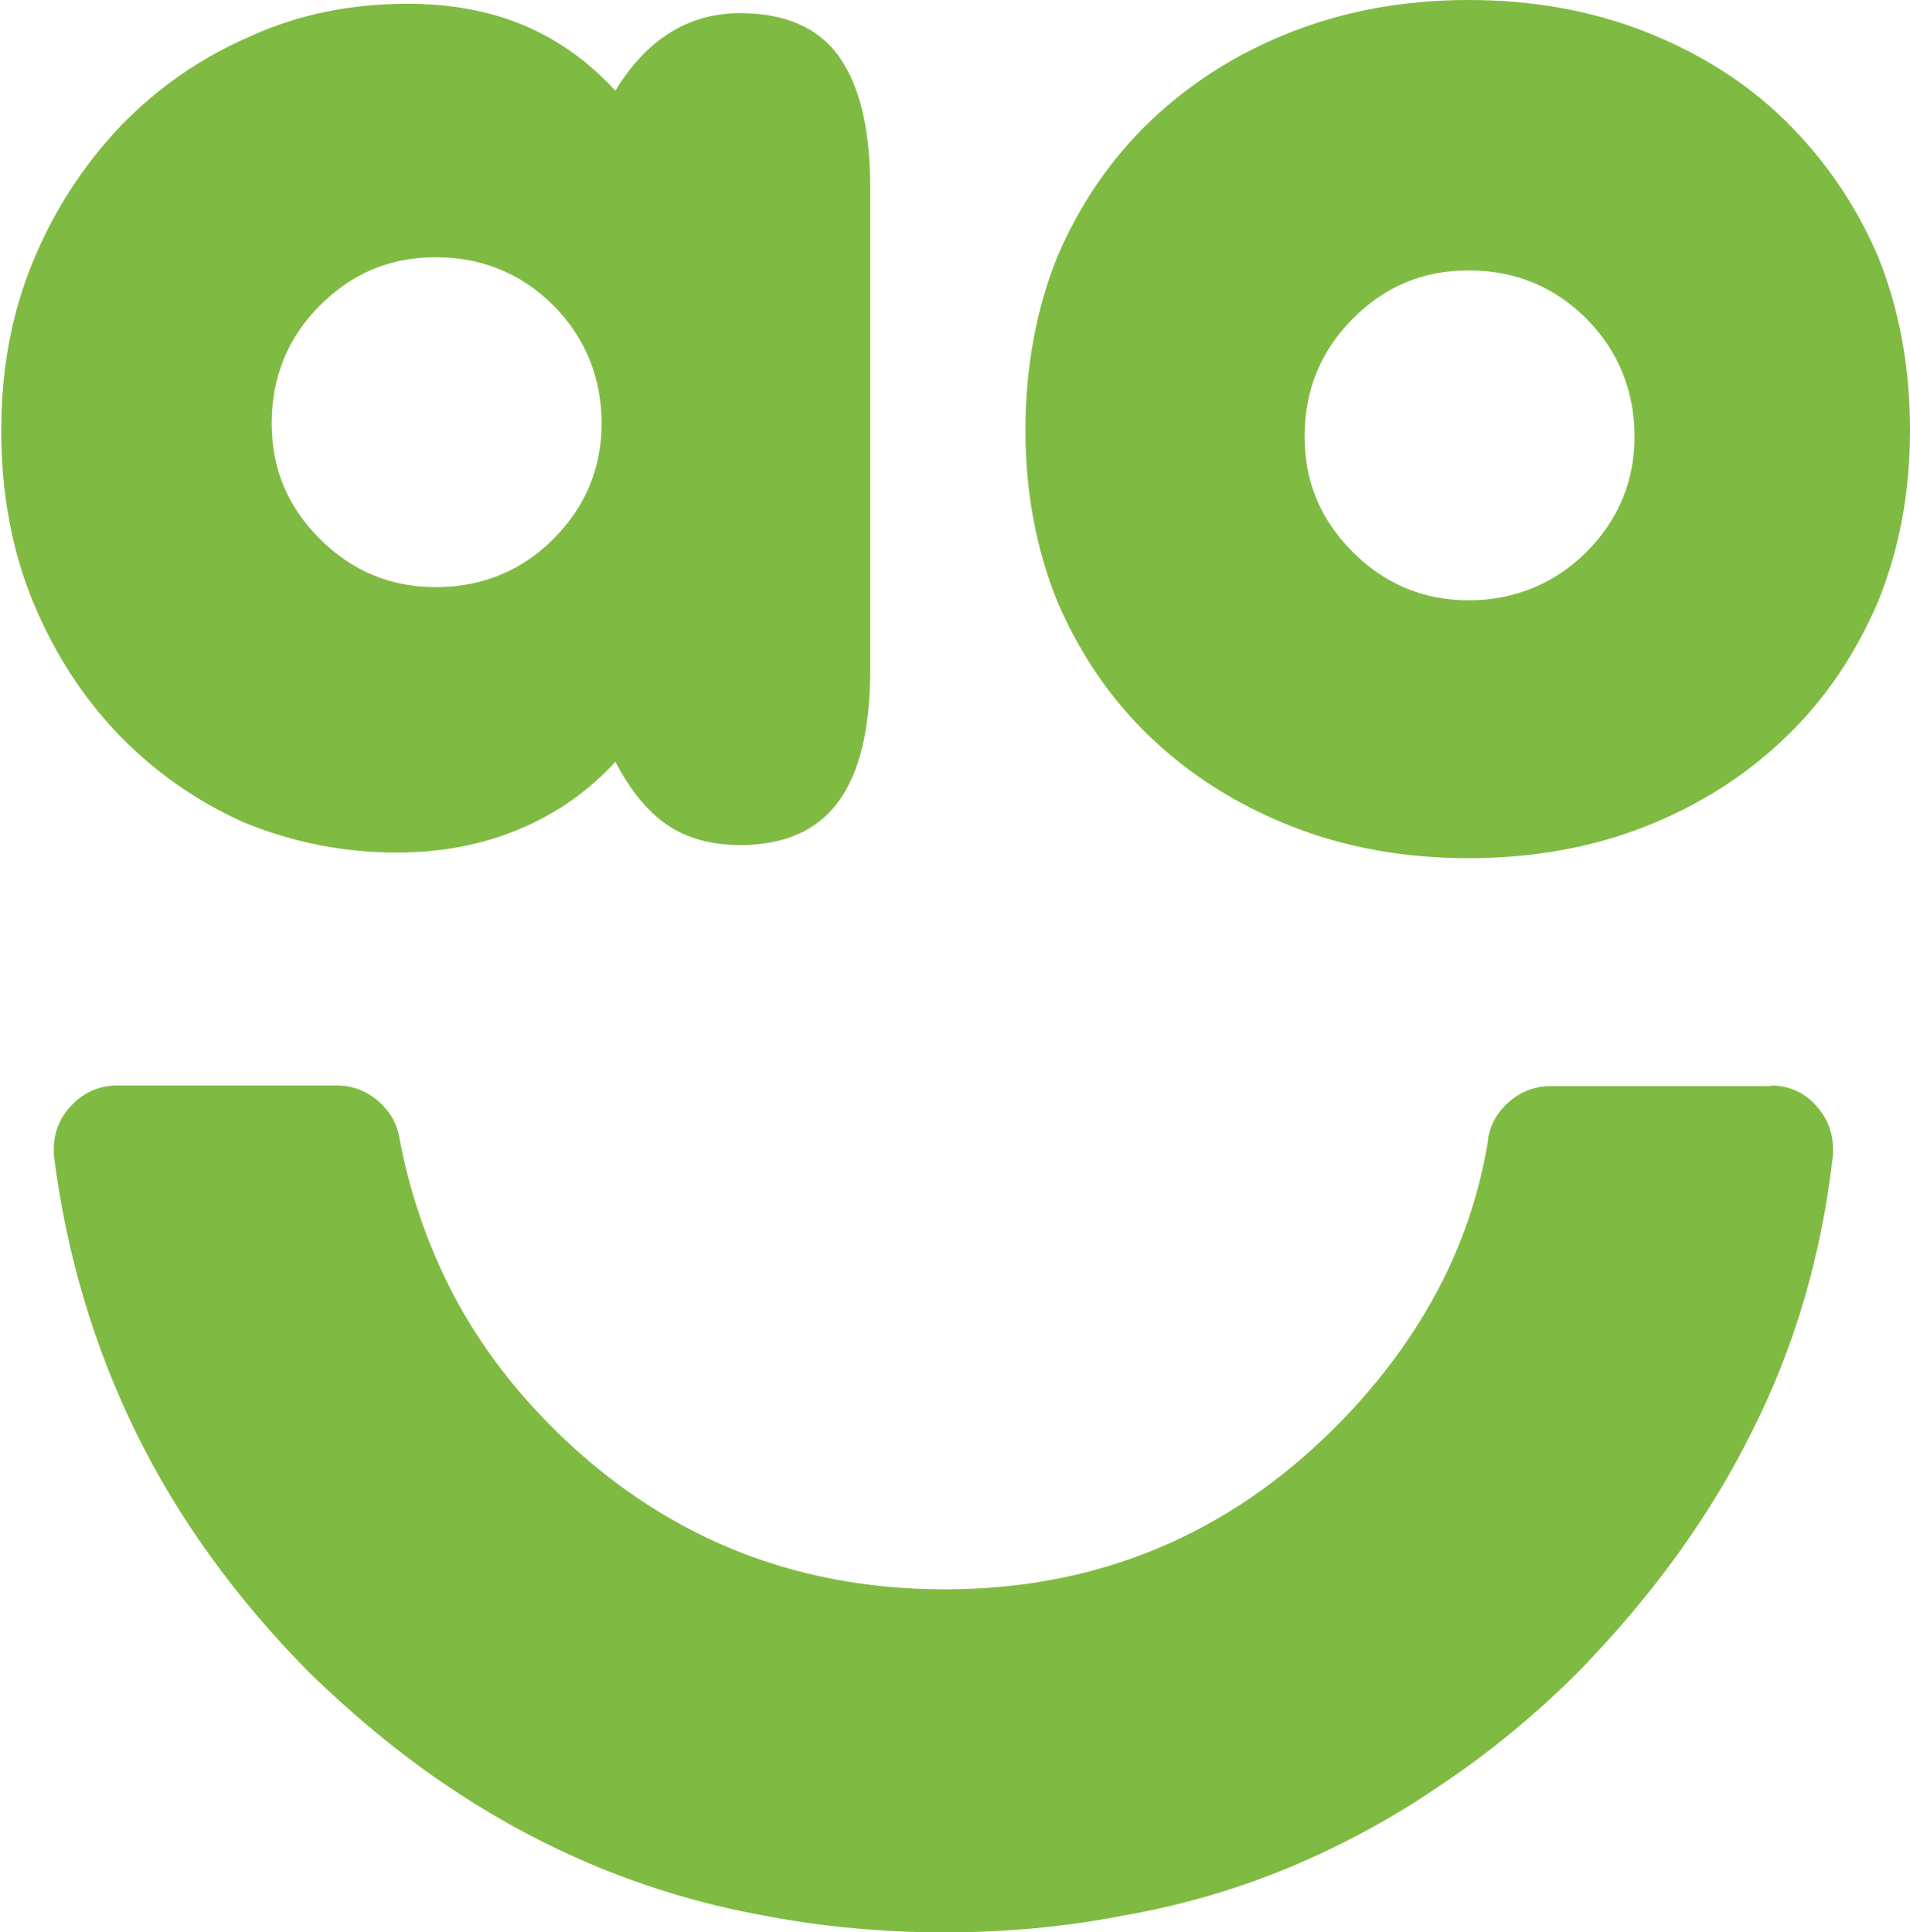 <?xml version="1.0" encoding="UTF-8"?>
<svg id="Layer_2" data-name="Layer 2" xmlns="http://www.w3.org/2000/svg" viewBox="0 0 30.51 30.87">
  <defs>
    <style>
      .cls-1 {
        fill: #7fbb42;
      }
    </style>
  </defs>
  <g id="Layer_1-2" data-name="Layer 1">
    <path class="cls-1" d="M11.82,.21c.72,0,1.25,.23,1.58,.69,.33,.46,.5,1.16,.5,2.08v7.72c0,.95-.17,1.65-.51,2.11-.34,.46-.86,.69-1.57,.69-.46,0-.85-.11-1.16-.32-.31-.21-.59-.55-.83-1.01-.42,.46-.93,.82-1.52,1.07-.59,.25-1.25,.38-1.97,.38-.84,0-1.66-.16-2.44-.48-.76-.34-1.43-.81-2-1.4-.57-.59-1.03-1.3-1.37-2.12s-.51-1.74-.51-2.74,.17-1.89,.51-2.71c.34-.82,.81-1.54,1.4-2.16,.59-.61,1.28-1.09,2.07-1.43C4.76,.23,5.61,.06,6.51,.06c.7,0,1.33,.12,1.87,.35,.54,.23,1.03,.58,1.45,1.04,.24-.4,.53-.71,.86-.92s.71-.32,1.13-.32ZM28.28,17.34c.28,0,.52,.1,.71,.3,.19,.2,.29,.44,.29,.72v.09c-.18,1.59-.61,3.07-1.3,4.43-.68,1.37-1.61,2.64-2.77,3.83-.68,.68-1.42,1.29-2.2,1.81-.76,.52-1.57,.96-2.41,1.31-.84,.35-1.73,.61-2.65,.77-.92,.18-1.88,.27-2.86,.27s-1.97-.09-2.89-.27c-.9-.16-1.78-.42-2.64-.77-.85-.35-1.66-.79-2.43-1.31s-1.5-1.13-2.2-1.81c-1.17-1.19-2.09-2.46-2.76-3.83-.67-1.37-1.11-2.84-1.31-4.43v-.09c0-.28,.1-.52,.3-.72,.2-.2,.44-.3,.72-.3h3.5c.24,0,.46,.08,.65,.24,.19,.16,.31,.36,.35,.6,.16,.86,.44,1.68,.84,2.46,.4,.77,.93,1.49,1.6,2.16,.86,.86,1.82,1.51,2.86,1.94,1.04,.43,2.18,.65,3.41,.65s2.36-.22,3.39-.65c1.04-.43,1.99-1.08,2.85-1.94,.66-.66,1.2-1.38,1.61-2.14,.41-.76,.69-1.58,.83-2.44v-.03c.04-.24,.16-.44,.35-.6,.19-.16,.41-.24,.65-.24h3.53ZM6.96,9.38c.74,0,1.37-.26,1.88-.77s.77-1.13,.77-1.85-.26-1.37-.77-1.88c-.51-.51-1.14-.77-1.88-.77s-1.34,.26-1.85,.77c-.51,.51-.77,1.14-.77,1.88s.26,1.34,.77,1.85c.51,.51,1.13,.77,1.85,.77ZM26.29,.51c.86,.34,1.61,.81,2.23,1.42s1.12,1.33,1.48,2.17c.34,.84,.51,1.77,.51,2.77s-.17,1.9-.51,2.74c-.36,.84-.85,1.57-1.48,2.17-.62,.6-1.37,1.08-2.23,1.42s-1.81,.51-2.83,.51-1.97-.17-2.83-.51-1.61-.81-2.25-1.42c-.63-.6-1.13-1.33-1.49-2.17-.34-.84-.51-1.76-.51-2.74s.17-1.93,.51-2.77c.36-.84,.86-1.57,1.49-2.17s1.38-1.08,2.25-1.42,1.81-.51,2.83-.51,1.97,.17,2.83,.51Zm-.95,8.31c.51-.51,.77-1.13,.77-1.85s-.26-1.37-.77-1.88c-.51-.51-1.14-.77-1.88-.77s-1.34,.26-1.85,.77c-.51,.51-.77,1.14-.77,1.88s.26,1.34,.77,1.85c.51,.51,1.13,.77,1.85,.77s1.37-.26,1.88-.77Z"/>
  </g>
</svg>